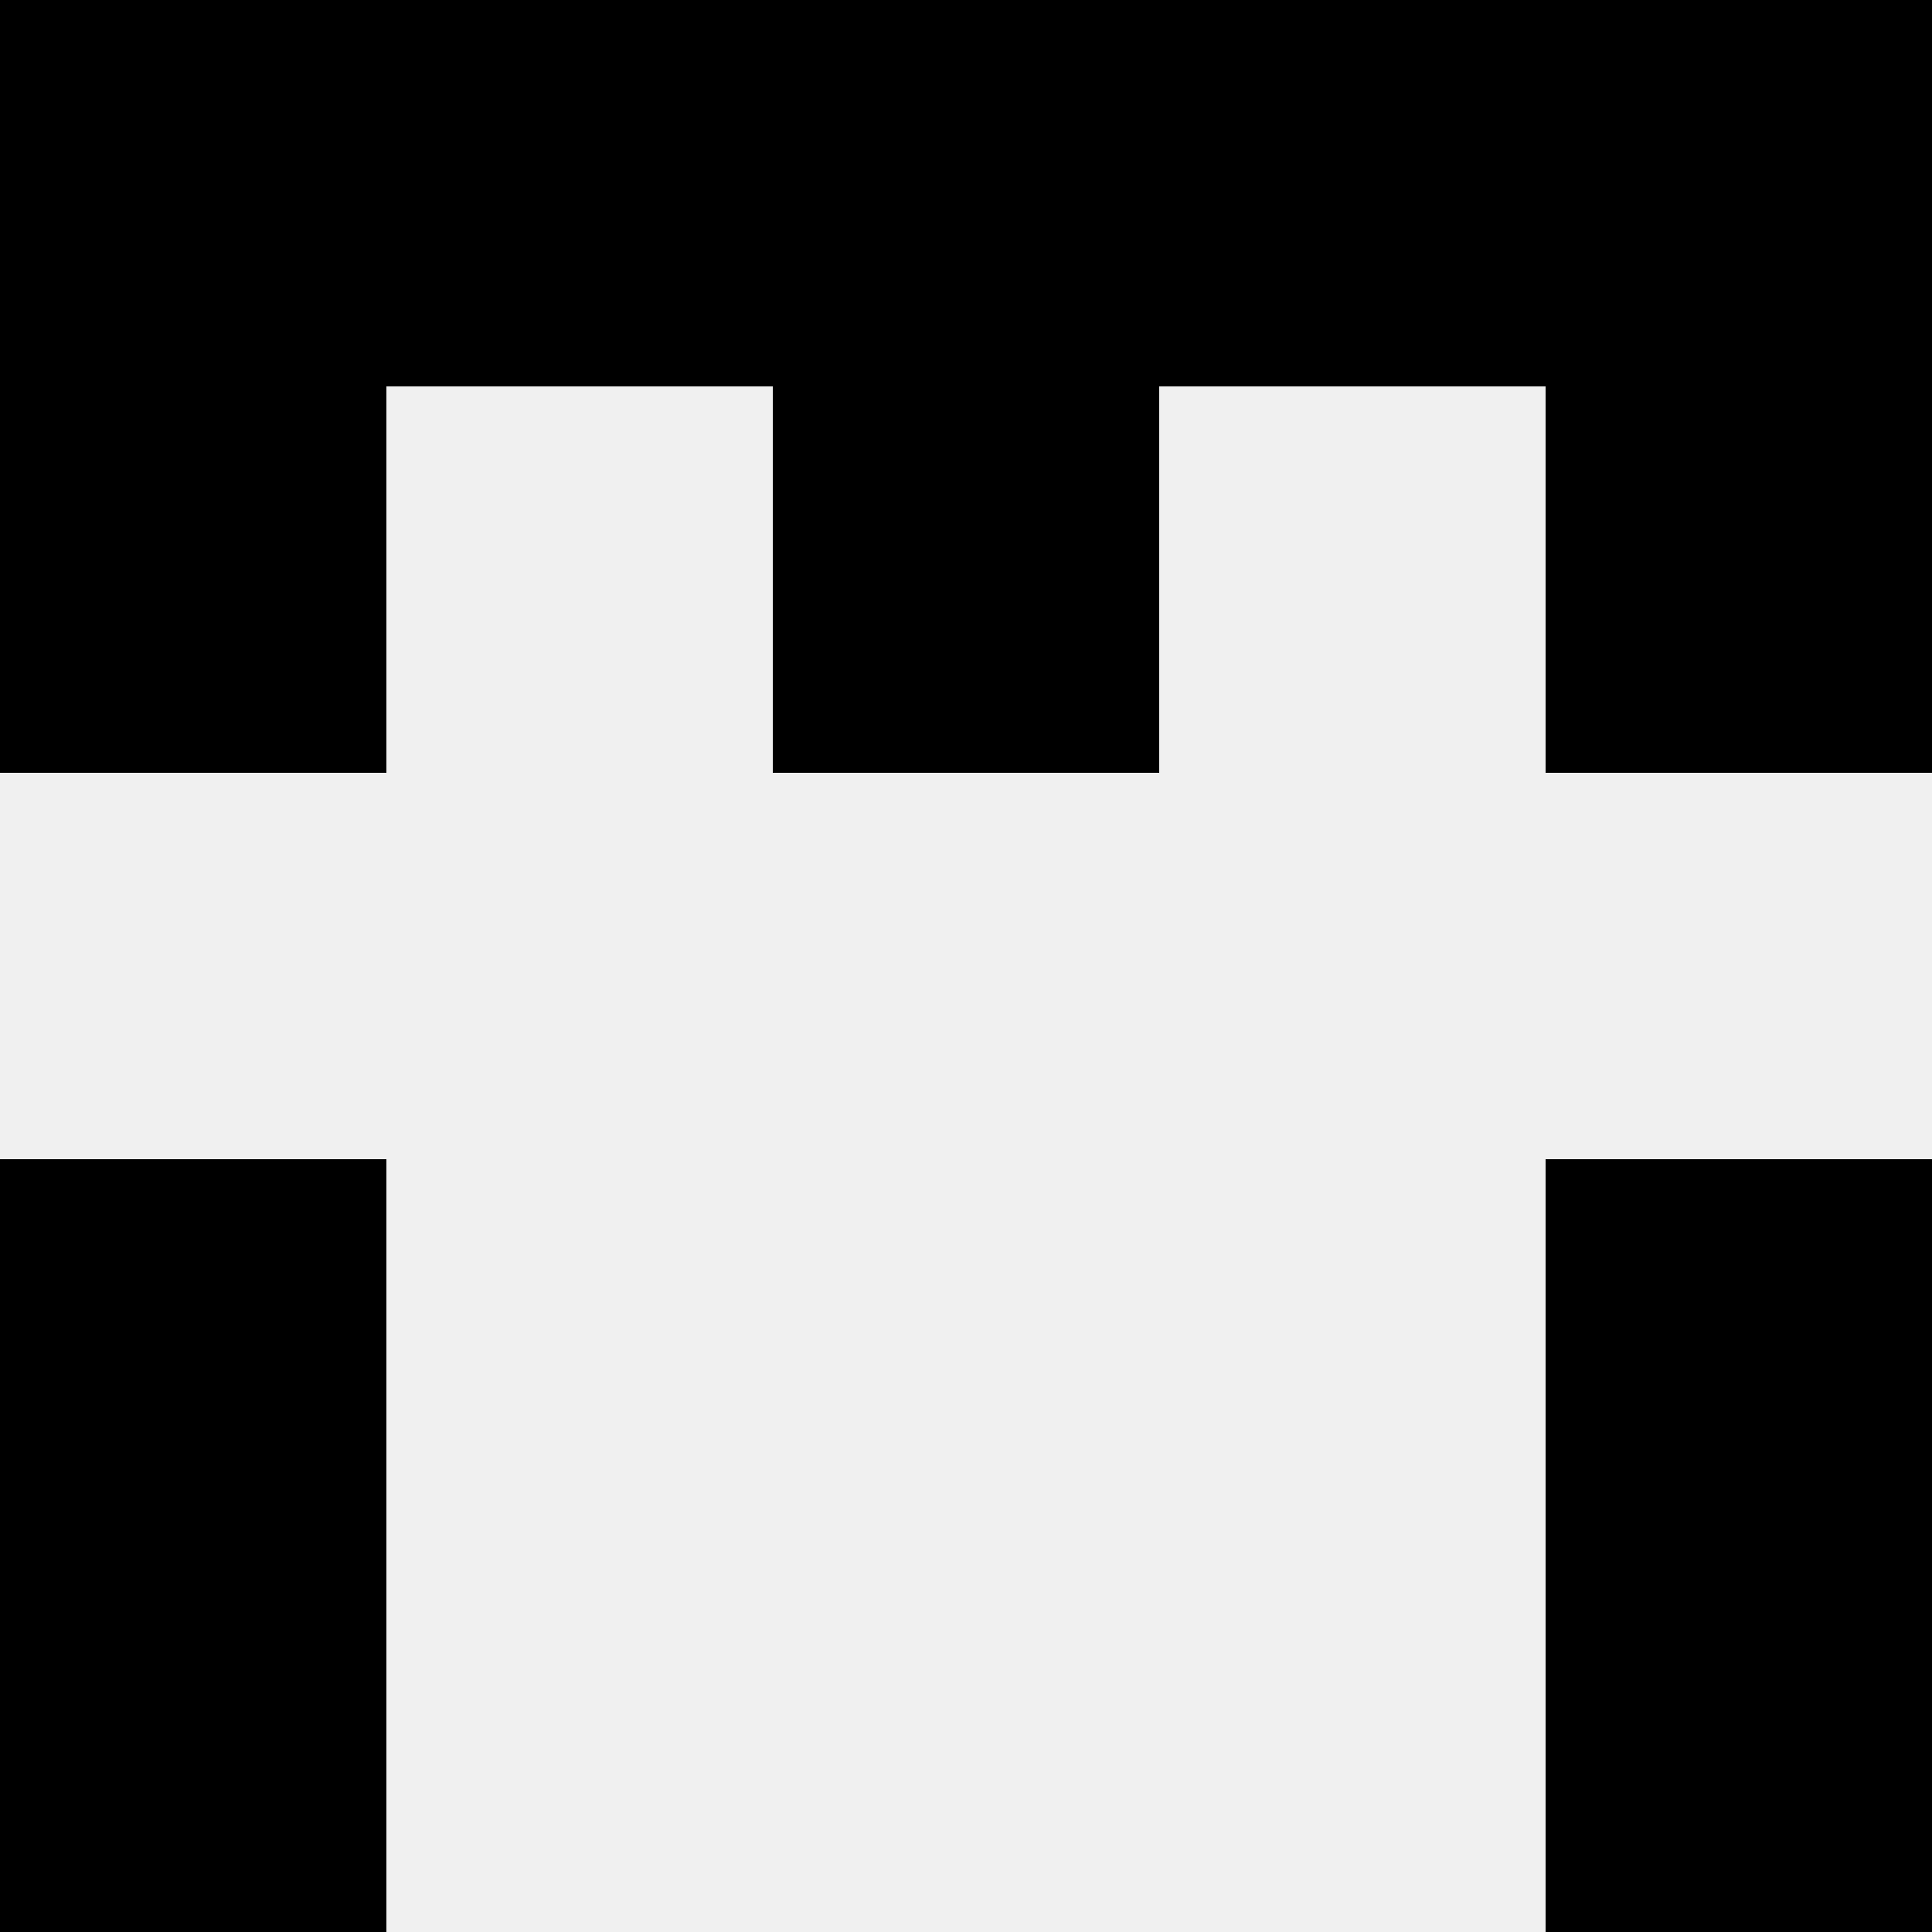 <svg width='80' height='80' xmlns='http://www.w3.org/2000/svg'><rect width='100%' height='100%' fill='#f0f0f0'/><rect x='0' y='0' width='16' height='16' fill='hsl(192, 70%, 50%)' /><rect x='64' y='0' width='16' height='16' fill='hsl(192, 70%, 50%)' /><rect x='16' y='0' width='16' height='16' fill='hsl(192, 70%, 50%)' /><rect x='48' y='0' width='16' height='16' fill='hsl(192, 70%, 50%)' /><rect x='32' y='0' width='16' height='16' fill='hsl(192, 70%, 50%)' /><rect x='32' y='0' width='16' height='16' fill='hsl(192, 70%, 50%)' /><rect x='0' y='16' width='16' height='16' fill='hsl(192, 70%, 50%)' /><rect x='64' y='16' width='16' height='16' fill='hsl(192, 70%, 50%)' /><rect x='32' y='16' width='16' height='16' fill='hsl(192, 70%, 50%)' /><rect x='32' y='16' width='16' height='16' fill='hsl(192, 70%, 50%)' /><rect x='0' y='48' width='16' height='16' fill='hsl(192, 70%, 50%)' /><rect x='64' y='48' width='16' height='16' fill='hsl(192, 70%, 50%)' /><rect x='0' y='64' width='16' height='16' fill='hsl(192, 70%, 50%)' /><rect x='64' y='64' width='16' height='16' fill='hsl(192, 70%, 50%)' /></svg>